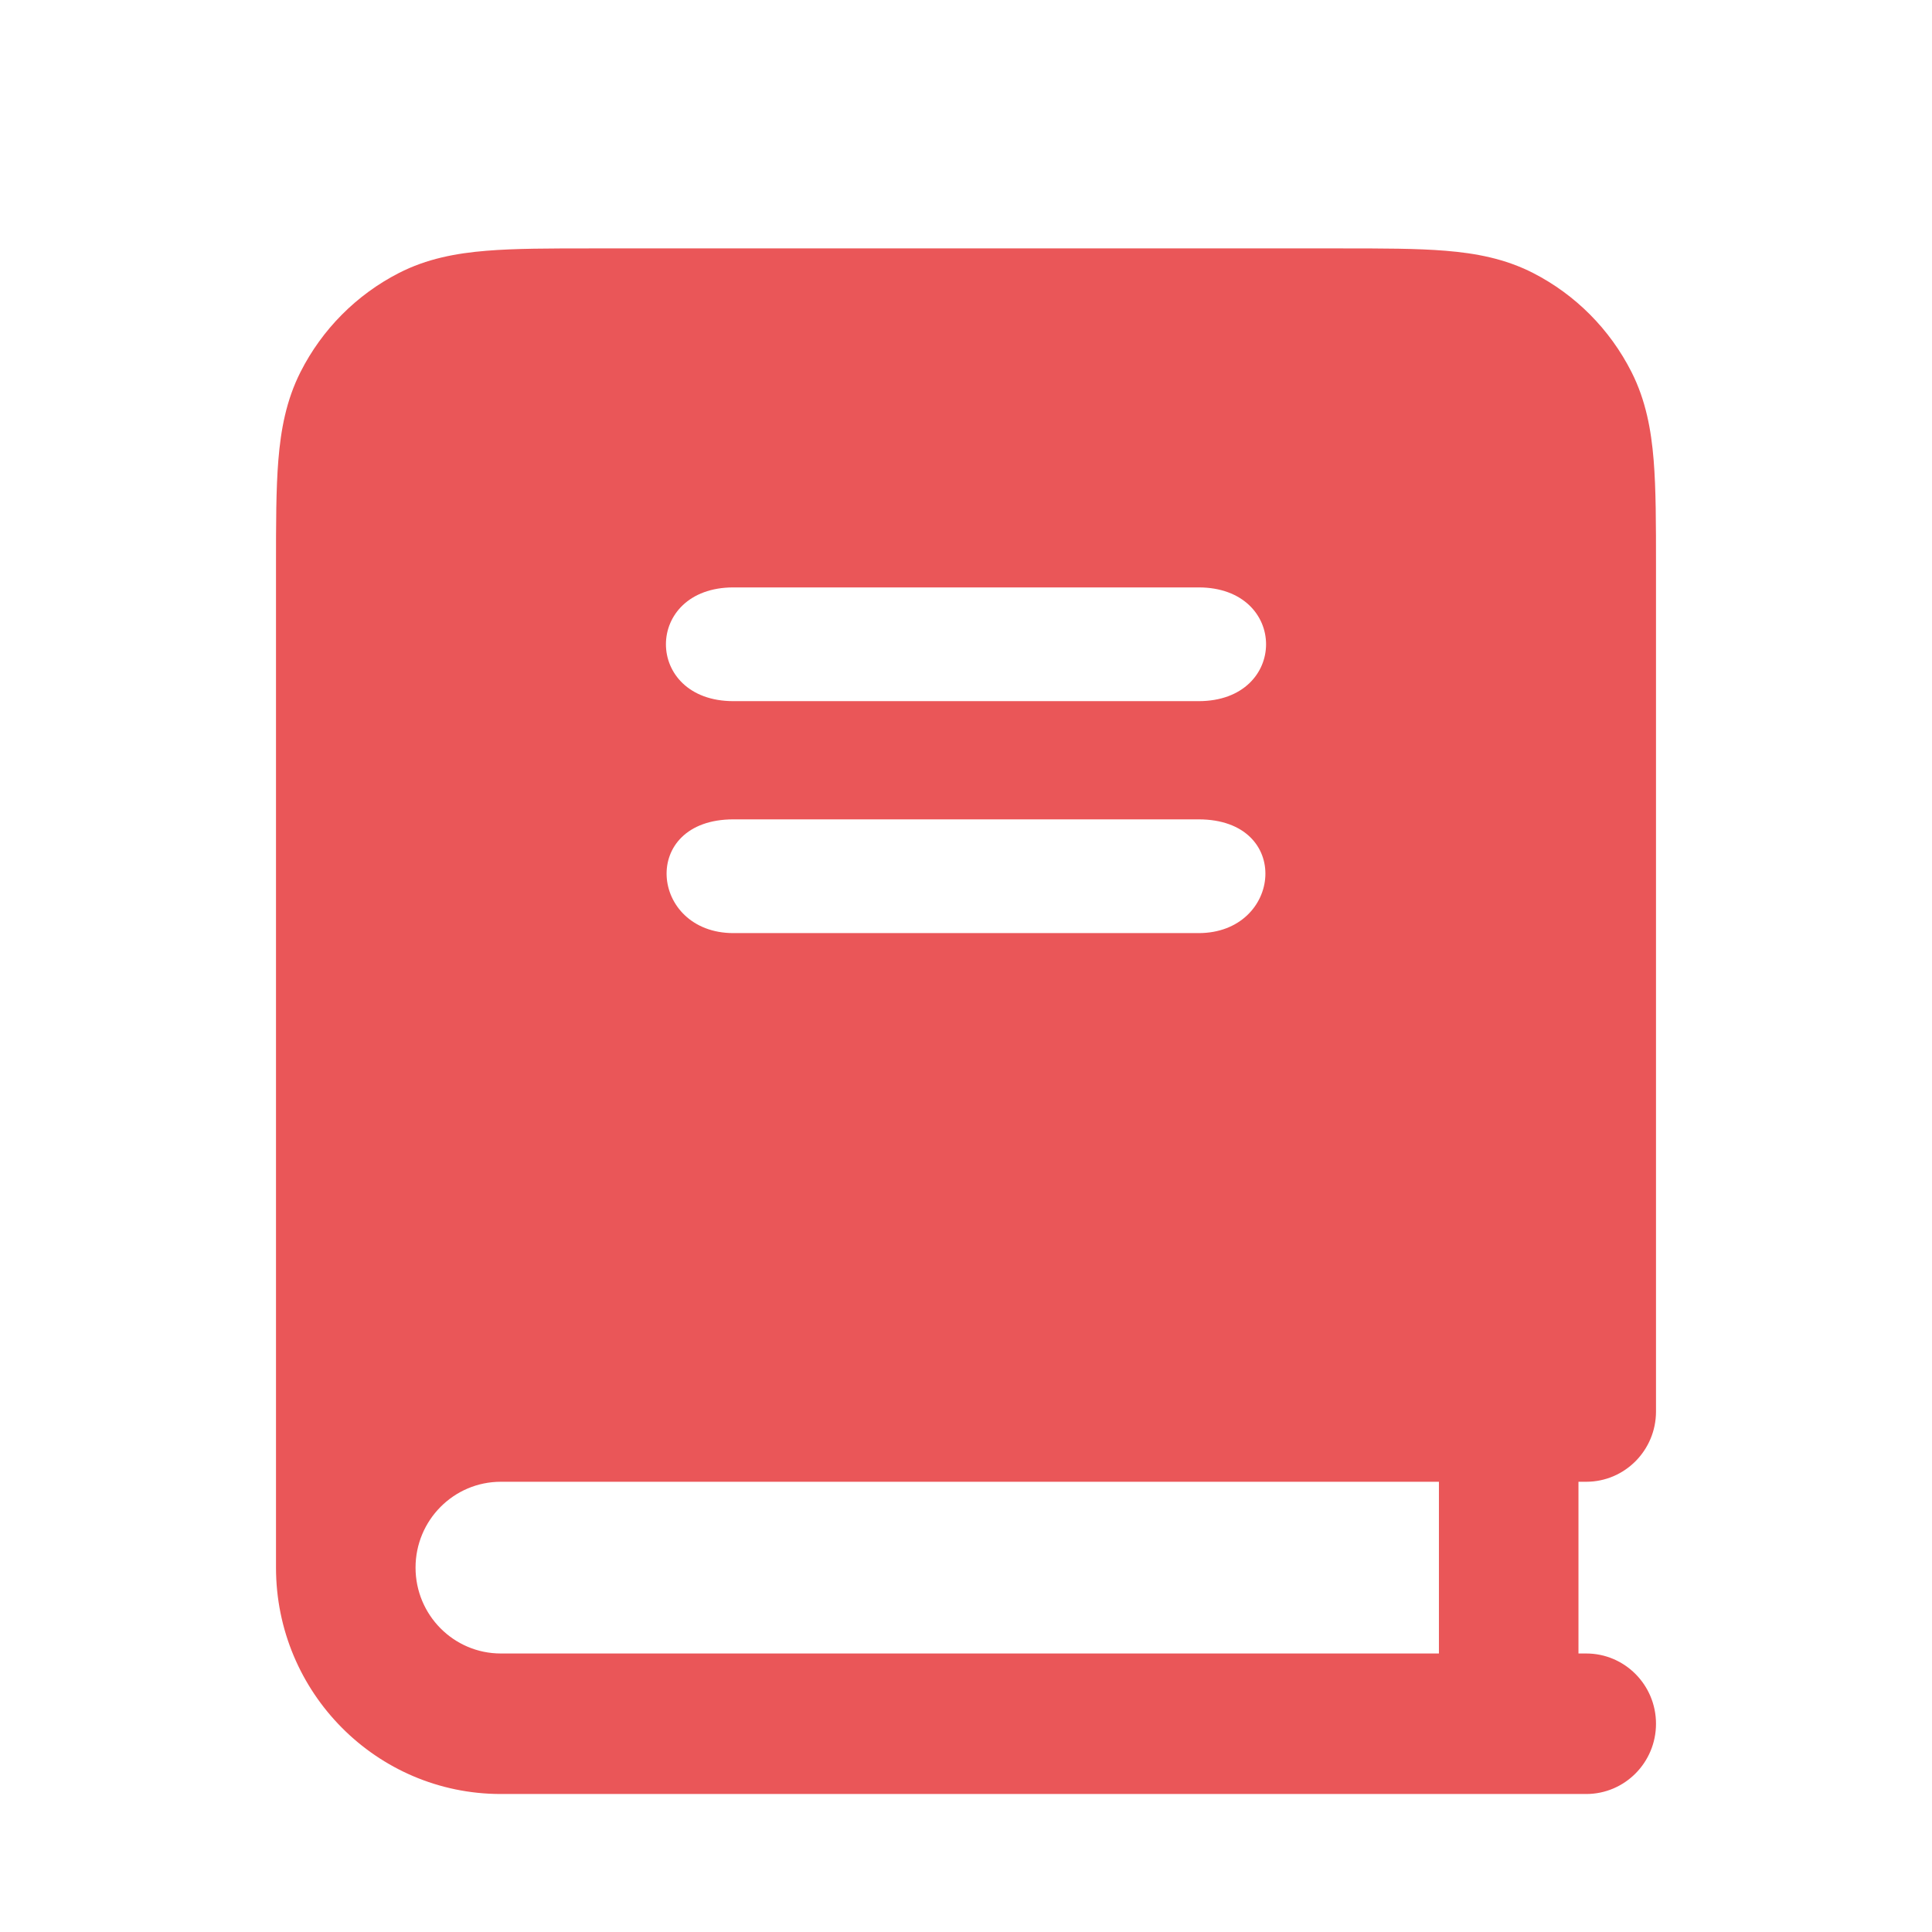 <?xml version="1.0" encoding="UTF-8"?> <svg xmlns="http://www.w3.org/2000/svg" width="70" height="70" viewBox="0 0 70 70" fill="none"><path fill-rule="evenodd" clip-rule="evenodd" d="M21.417 9H48.583C50.071 9 51.338 9 52.379 9.086C53.472 9.175 54.535 9.372 55.552 9.894C57.085 10.68 58.331 11.935 59.112 13.478C59.63 14.502 59.826 15.573 59.915 16.674C60 17.721 60 18.997 60 20.496V51.141C60 52.547 58.868 53.687 57.472 53.687H57.191V59.909H57.472C58.868 59.909 60 61.049 60 62.455C60 63.86 58.868 65 57.472 65H18.146C13.647 65 10 61.328 10 56.798L10 20.496C10 18.997 10 17.721 10.085 16.674C10.174 15.573 10.37 14.502 10.888 13.478C11.669 11.935 12.915 10.68 14.448 9.894C15.464 9.372 16.528 9.175 17.621 9.086C18.662 9 19.929 9 21.417 9ZM15.056 56.798C15.056 58.516 16.44 59.909 18.146 59.909H52.135V53.687H18.146C16.44 53.687 15.056 55.08 15.056 56.798ZM26.573 21.283H43.427C46.687 21.283 46.687 25.404 43.427 25.404H26.573C23.313 25.404 23.313 21.283 26.573 21.283ZM26.573 29.687H43.427C46.851 29.687 46.453 33.808 43.427 33.808H26.573C23.547 33.808 23.149 29.687 26.573 29.687Z" fill="#EA5658"></path></svg> 
